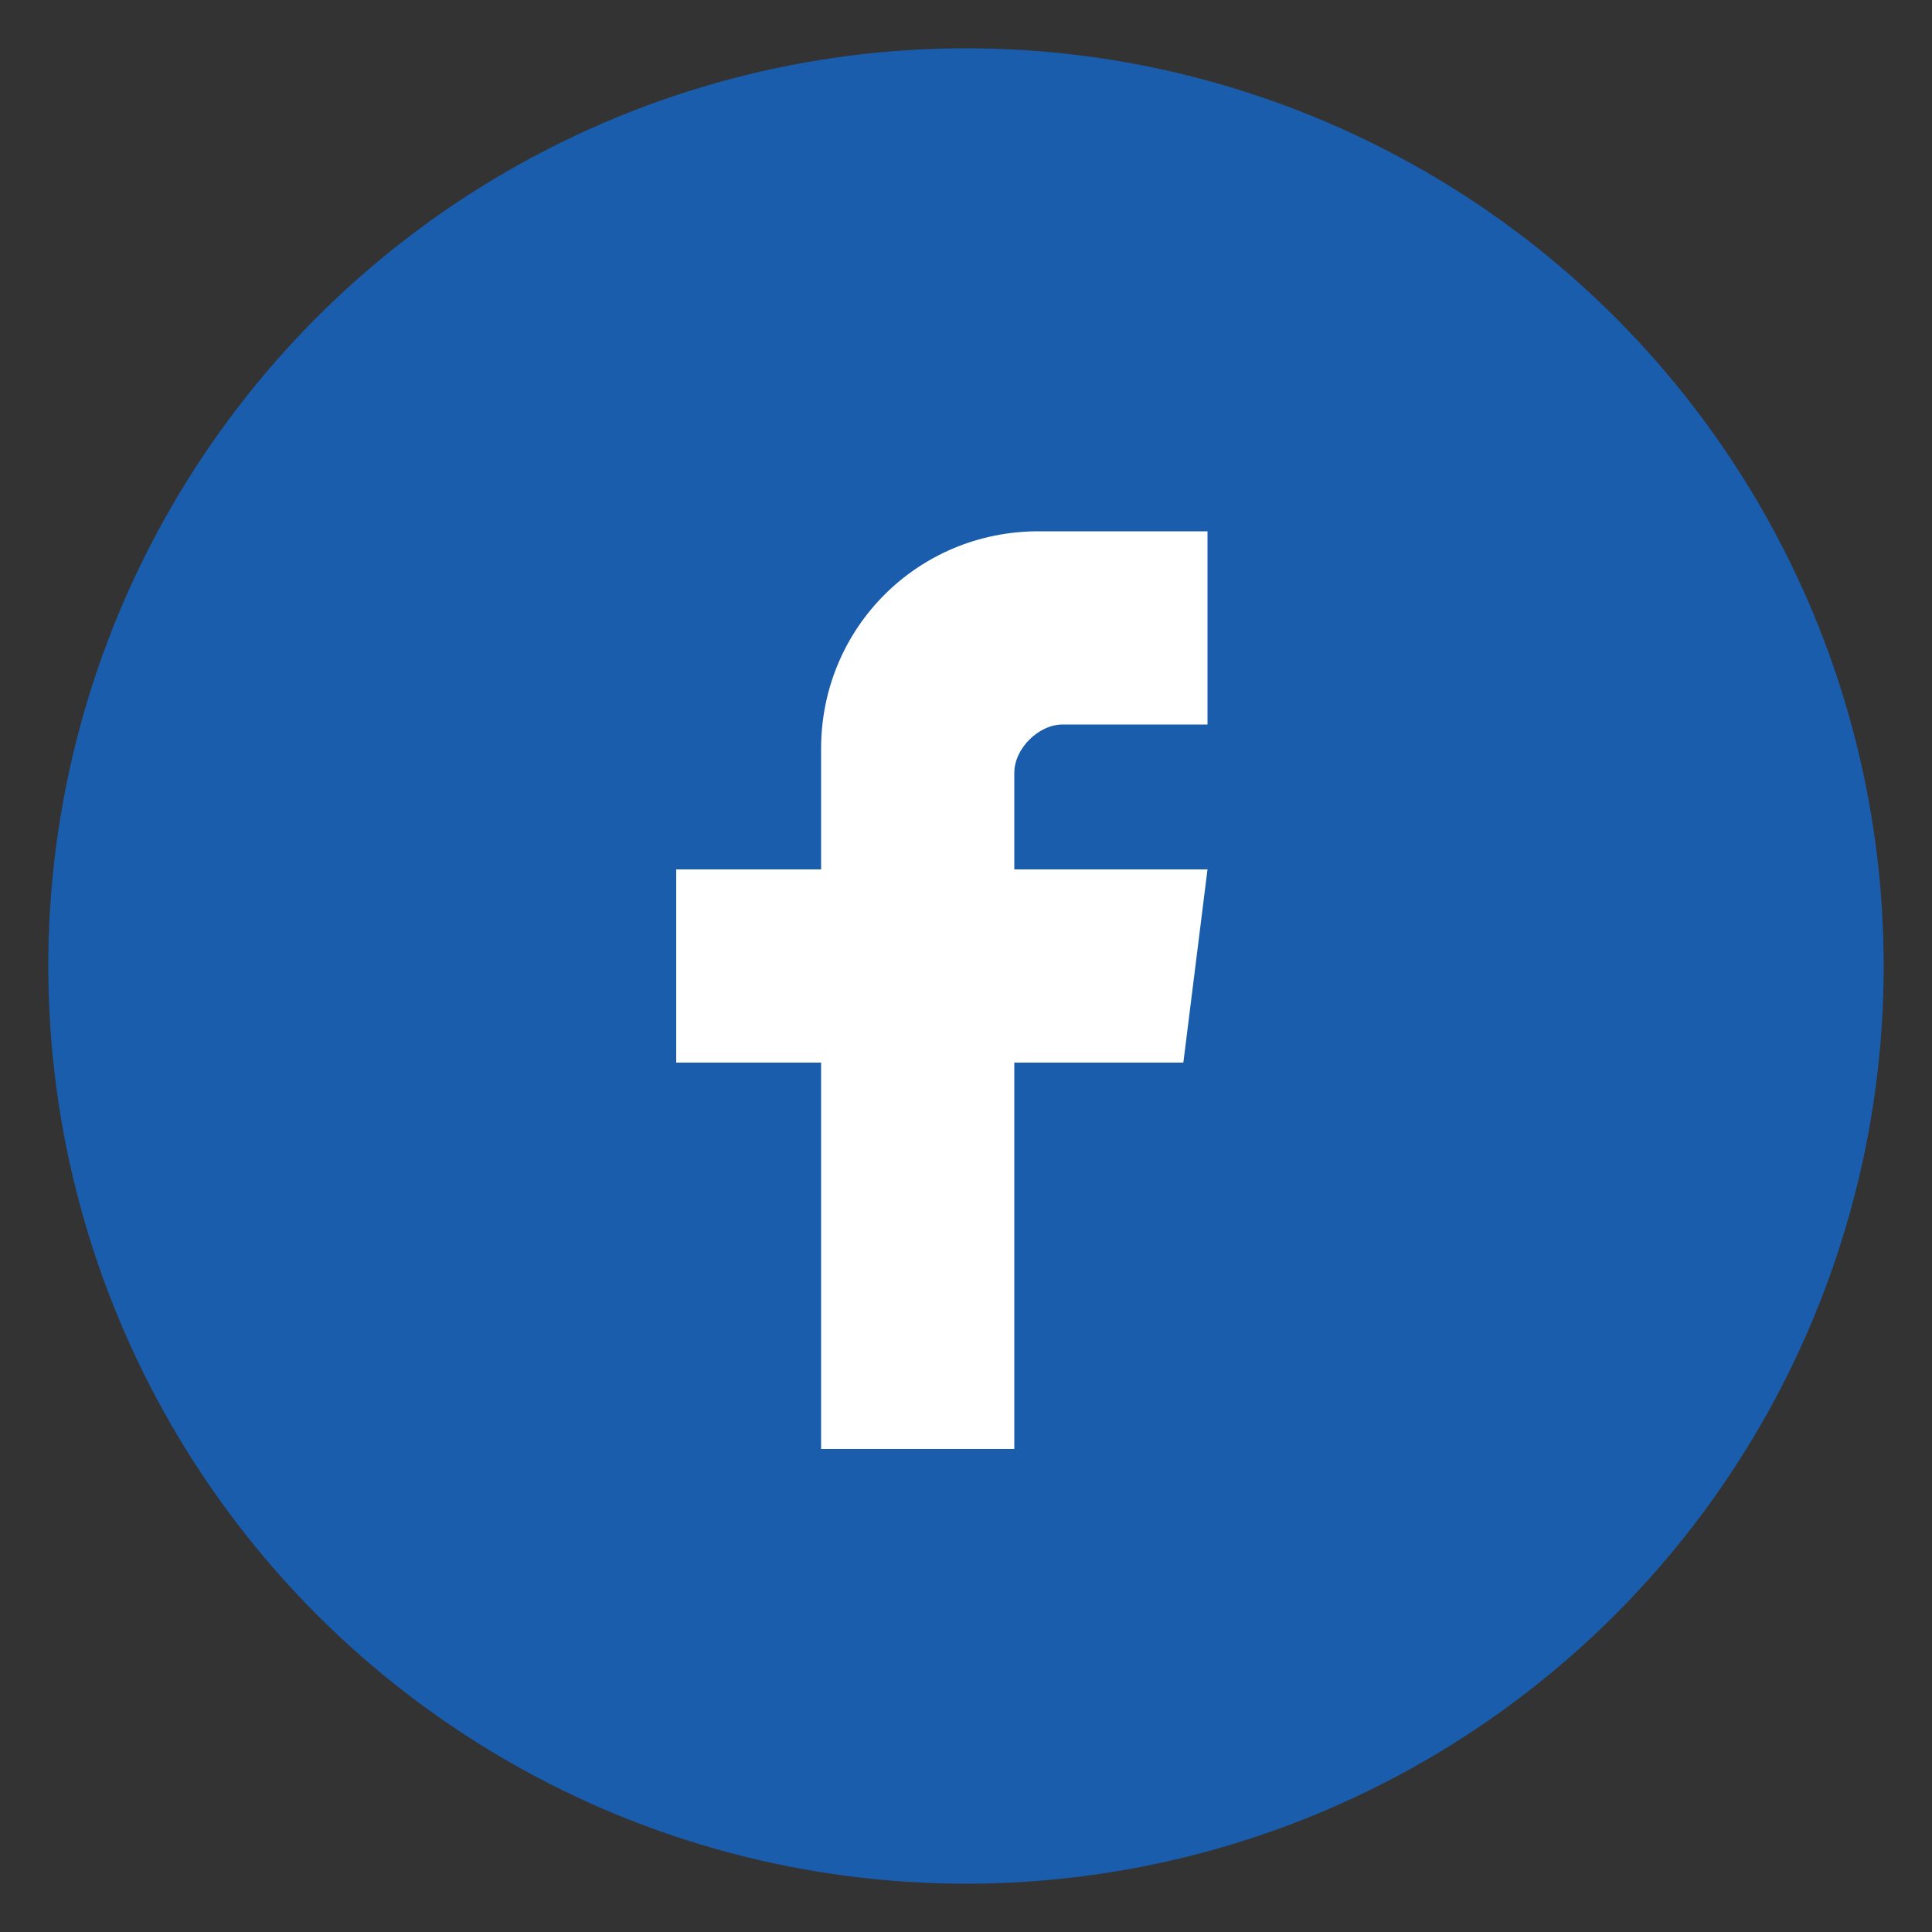 <svg xmlns="http://www.w3.org/2000/svg" viewBox="0 0 40 40" width="40" height="40">
  <rect x="0" y="0" width="40" height="40" fill="#333333" stroke="none"/>
  <!-- Ikona Facebook -->
  <circle cx="20" cy="20" r="19" fill="#1a5dad"/>
  
  <!-- Litera F -->
  <path d="M25,15 L22,15 C21.5,15 21,15.5 21,16 L21,18 L25,18 L24.5,22 L21,22 L21,30 L17,30 L17,22 L14,22 L14,18 L17,18 L17,15.5 C17,13 19,11 21.5,11 L25,11 Z" fill="white"/>
</svg>
